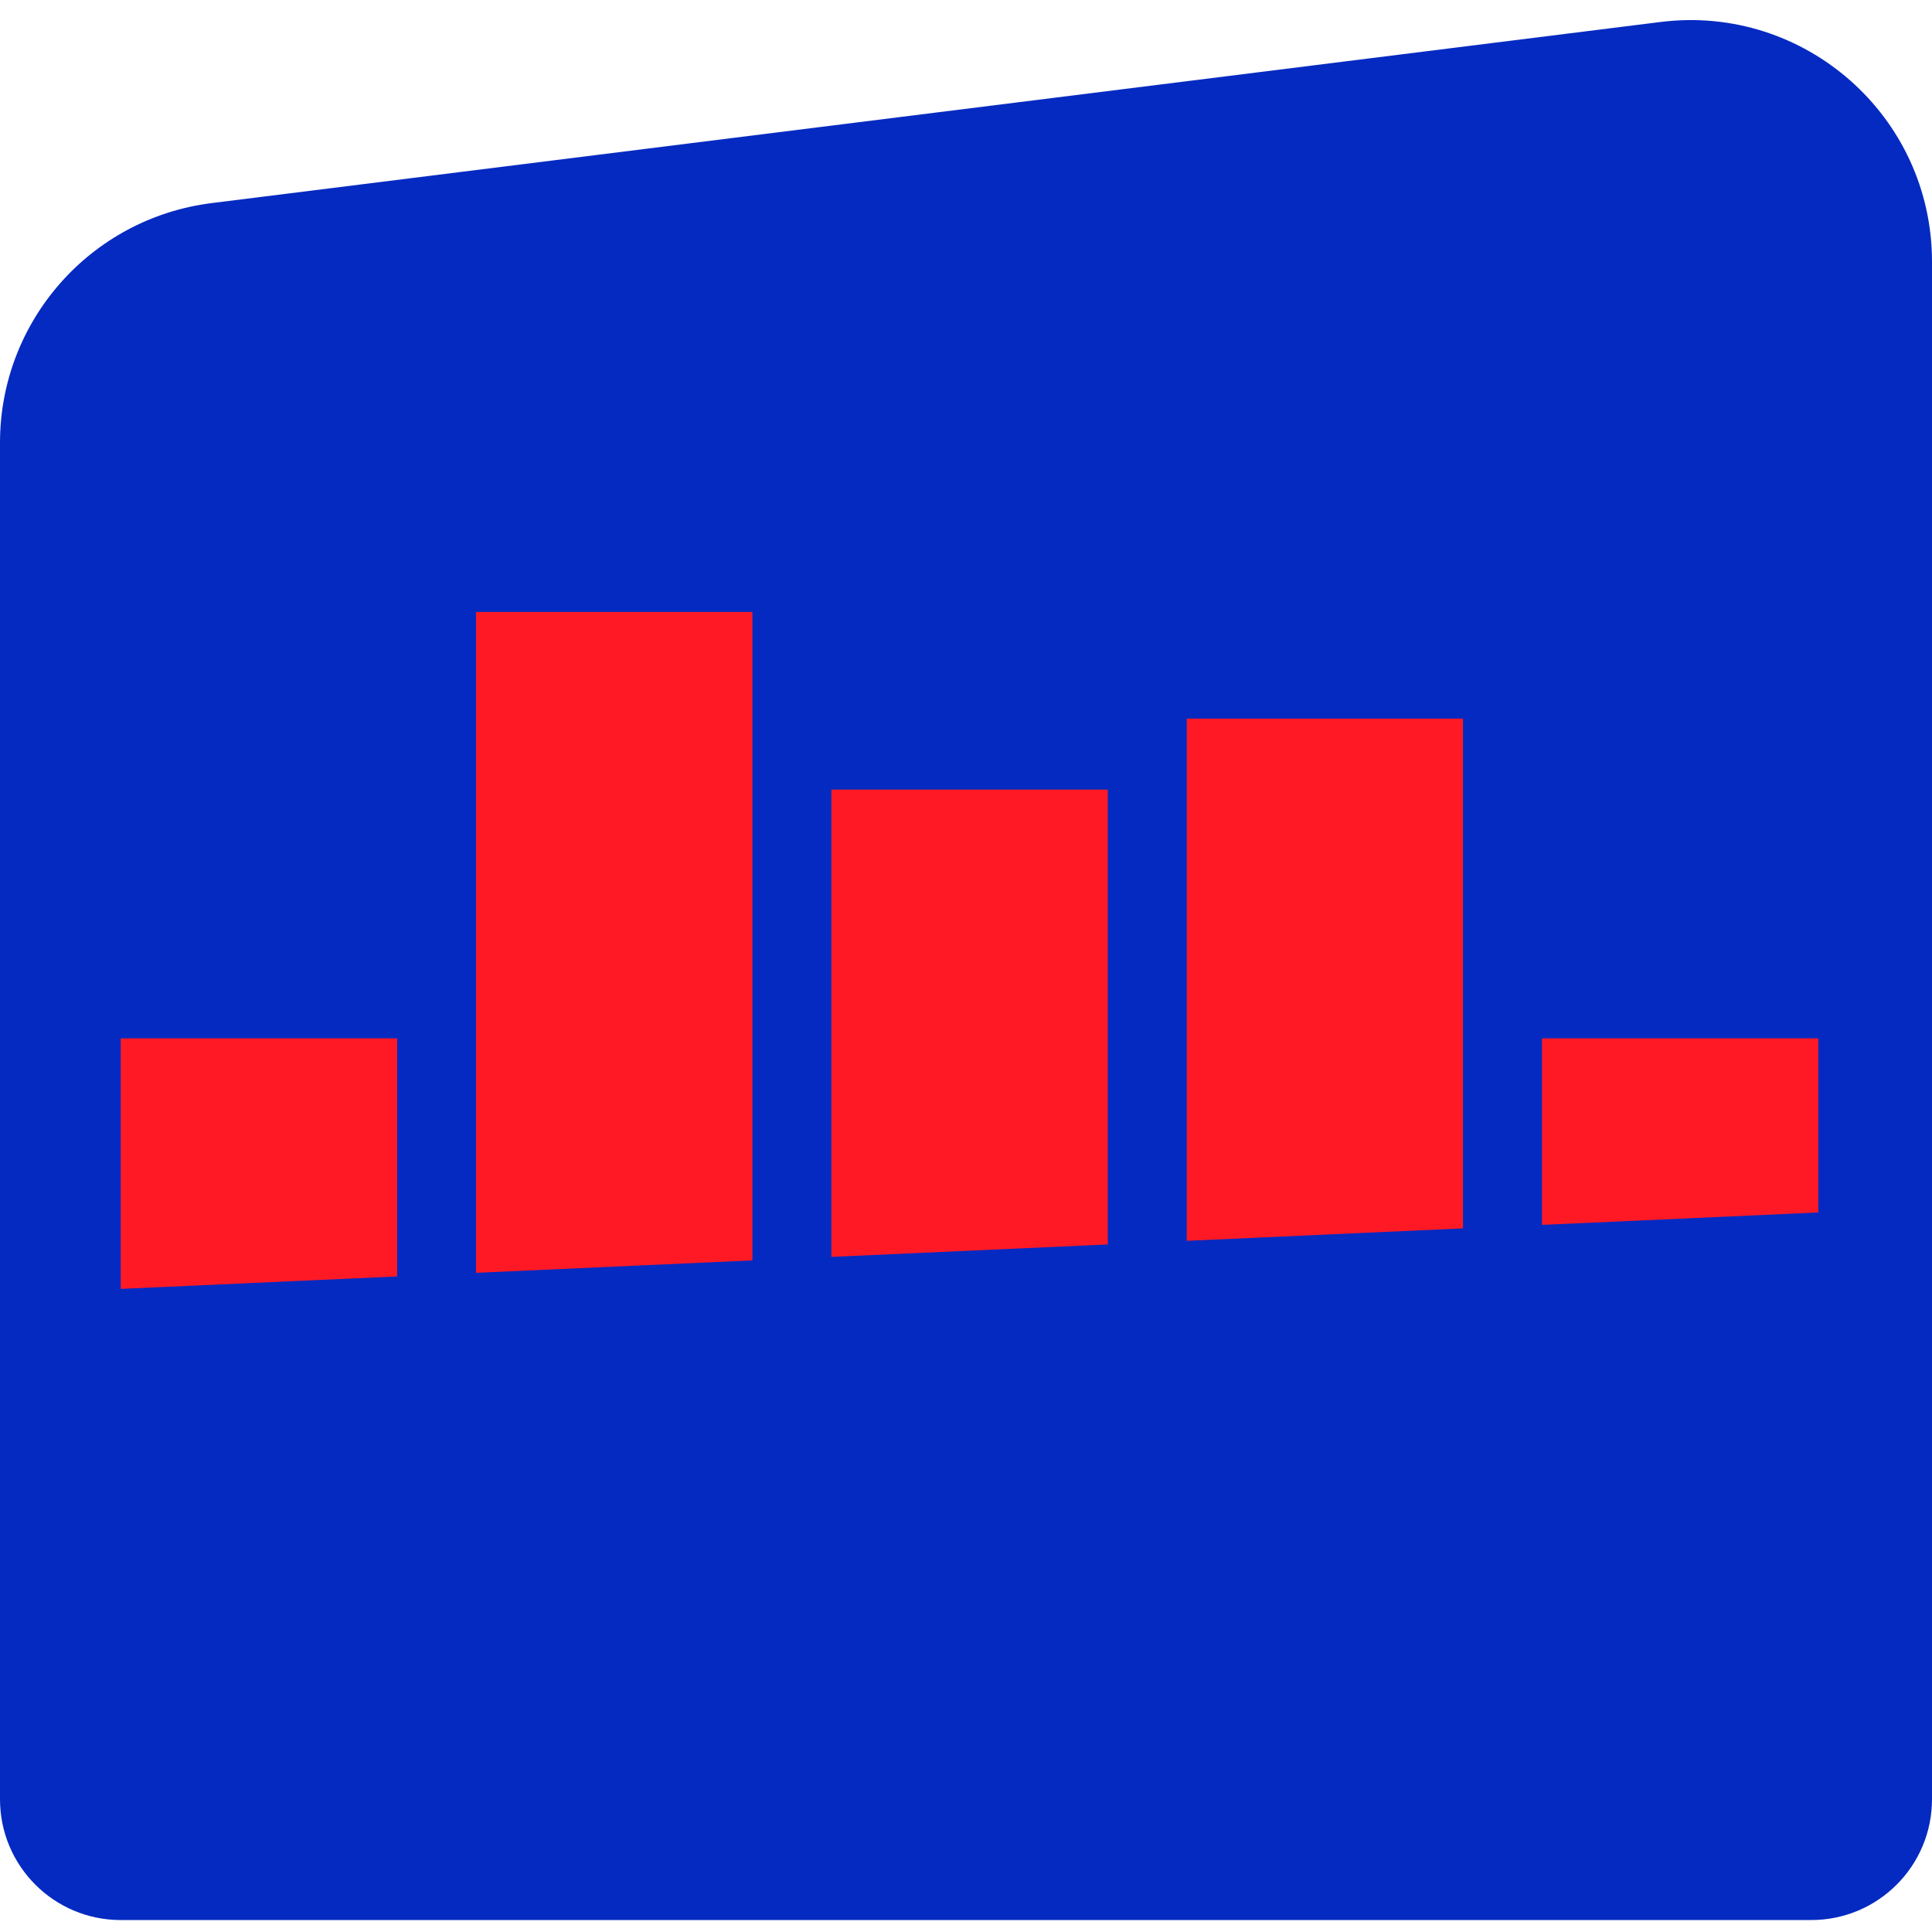 <svg width="16" height="16" viewBox="0 0 16 16" fill="none" xmlns="http://www.w3.org/2000/svg">
<g clip-path="url(#clip0_1147_1684)">
<path d="M0 3.667C0 2.658 0.751 1.808 1.752 1.682L13.752 0.182C14.946 0.033 16 0.964 16 2.167V14.901C16 15.454 15.552 15.901 15 15.901H1C0.448 15.901 0 15.454 0 14.901V3.667Z" fill="#052AC1"/>
<path fill-rule="evenodd" clip-rule="evenodd" d="M6.231 5.068H3.942V10.541L6.231 10.438V5.068ZM9.174 10.306L6.885 10.409V6.539H9.174V10.306ZM12.116 10.173L9.828 10.276V5.951H12.116V10.173ZM15.059 10.041L12.77 10.144V8.599H15.059V10.041ZM3.289 10.571L1 10.674V8.599H3.289V10.571Z" fill="#FF1925"/>
</g>
<defs>
<clipPath id="clip0_1147_1684">
<rect width="16" height="16" fill="white"/>
</clipPath>
</defs>
</svg>
